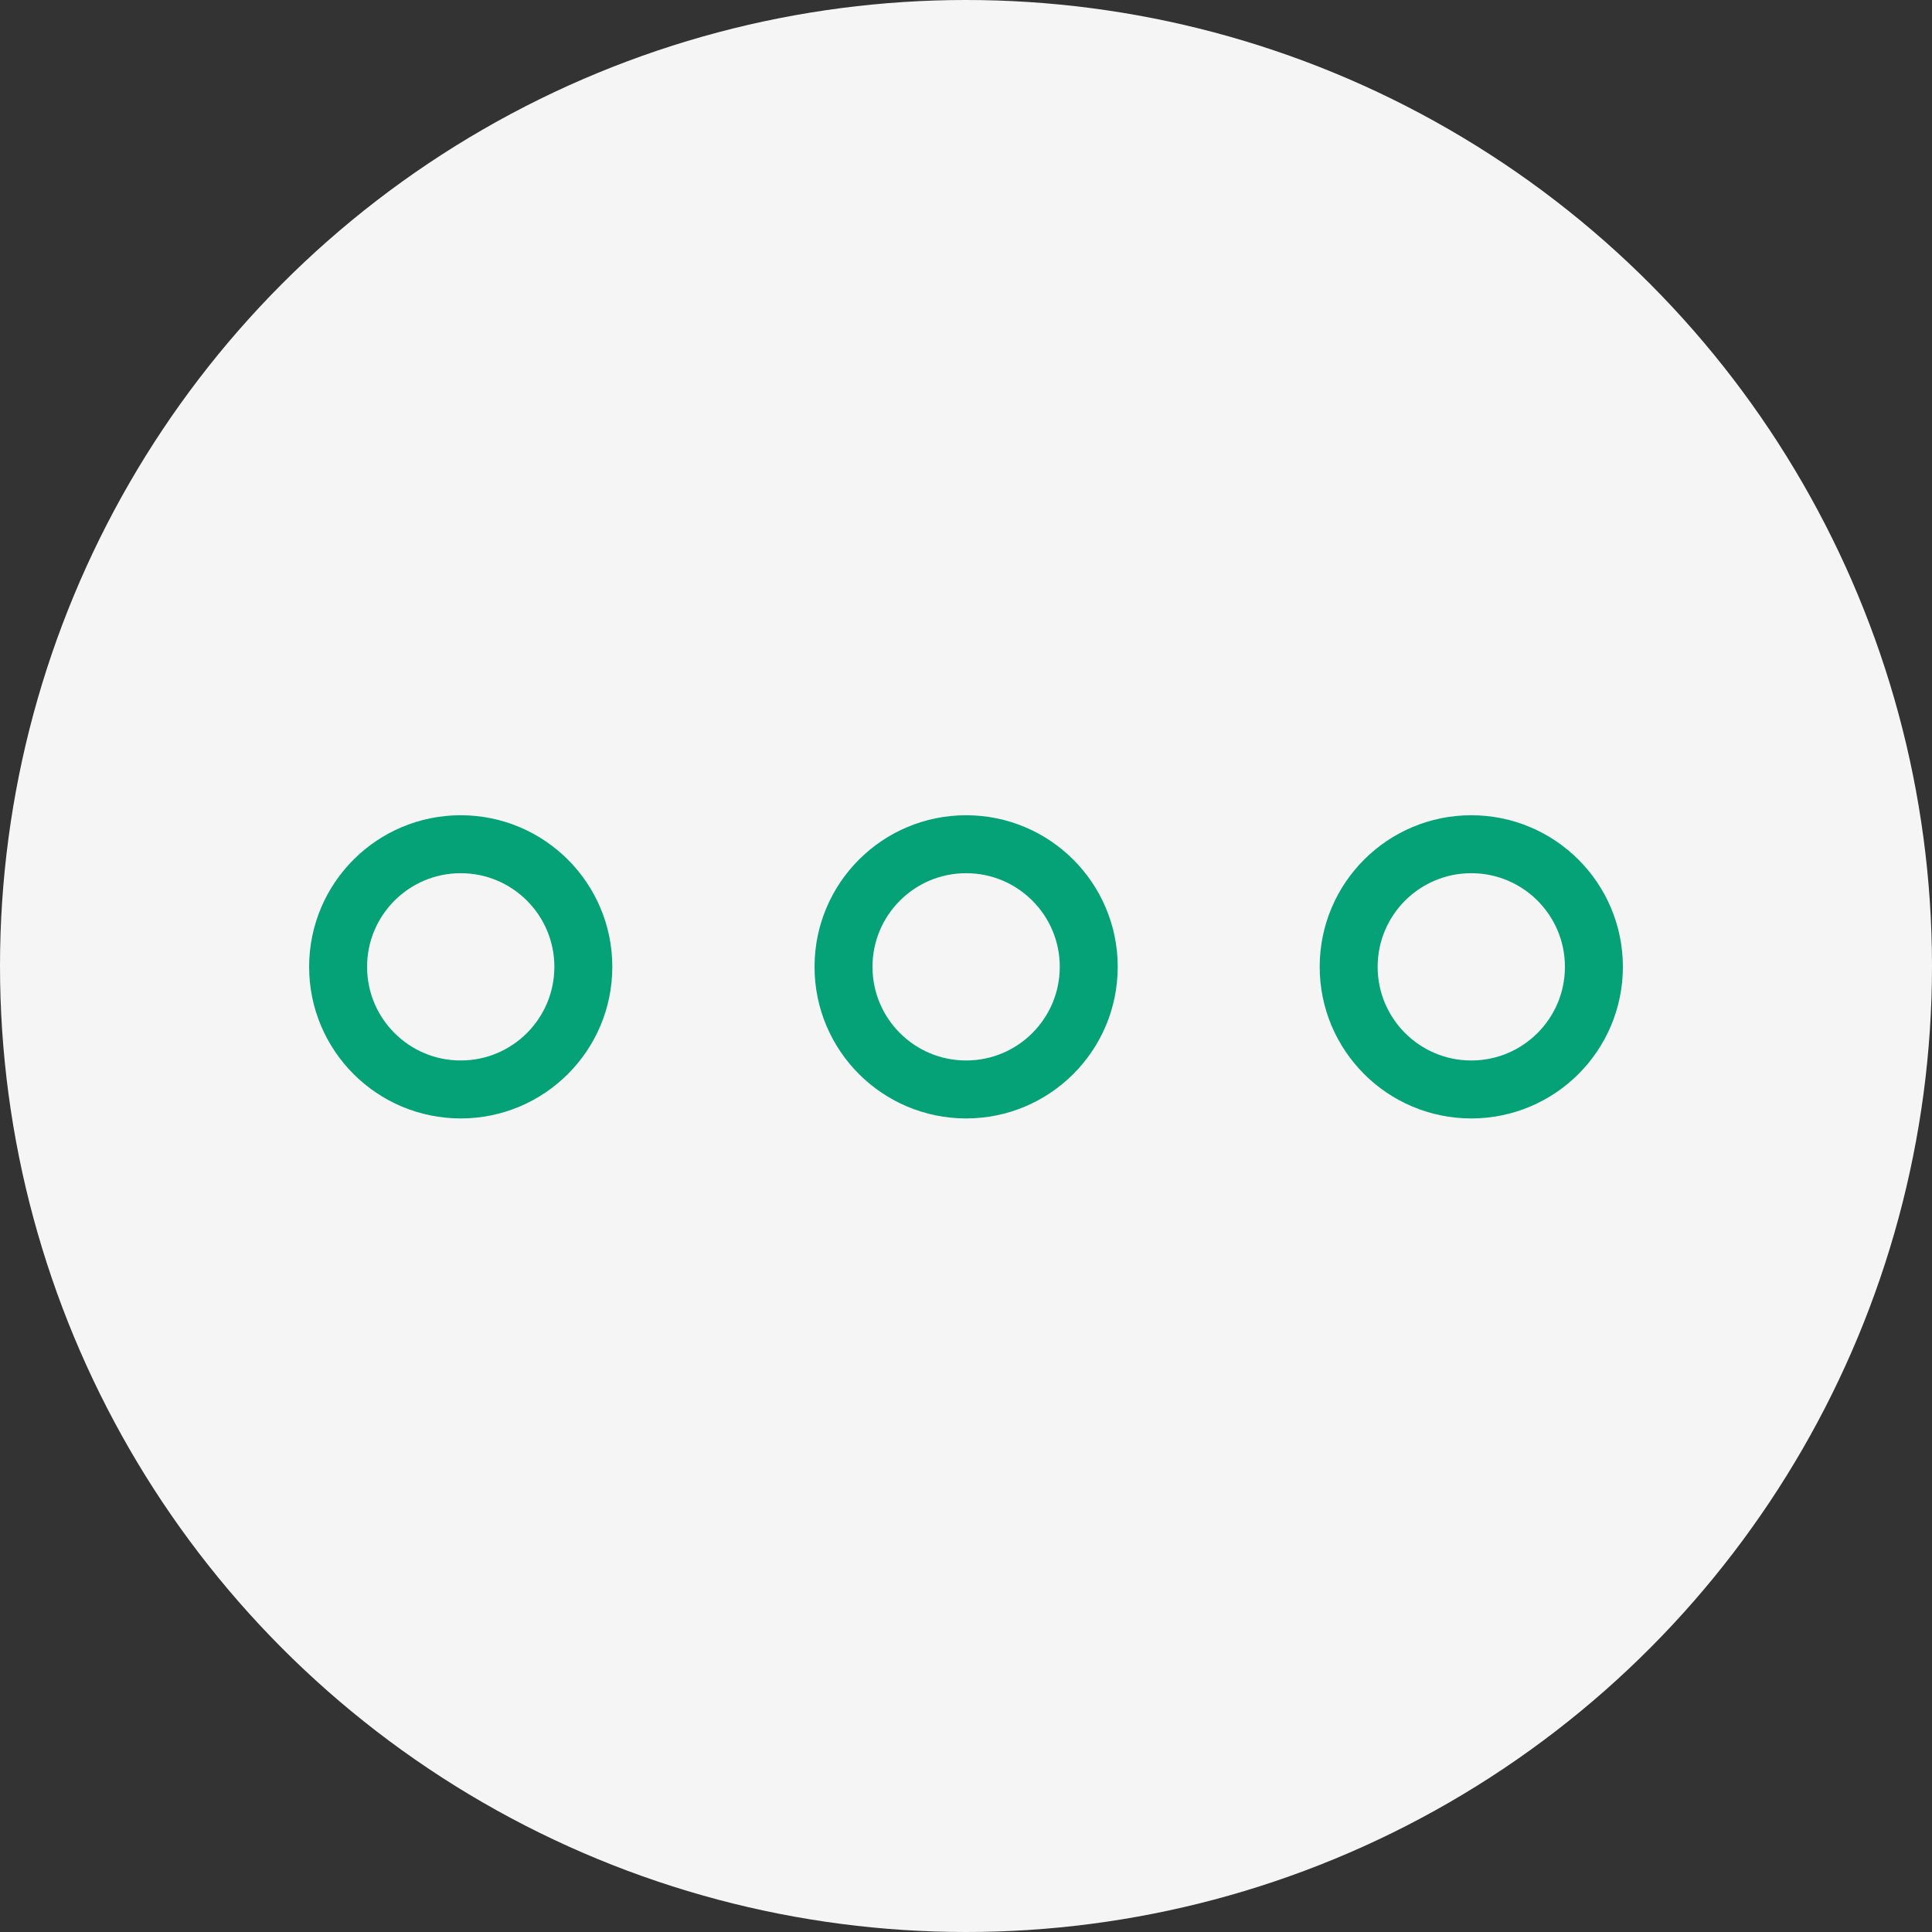 <svg width="30" height="30" viewBox="0 0 30 30" fill="none" xmlns="http://www.w3.org/2000/svg">
<rect x="0" y="0" width="30" height="30" fill="#333333" stroke="none"/>
<circle cx="15" cy="15" r="15" fill="#F5F5F5"/>
<circle cx="7.154" cy="15.013" r="1.904" stroke="#05A278" stroke-width="0.9"/>
<circle cx="15.002" cy="15.013" r="1.904" stroke="#05A278" stroke-width="0.9"/>
<circle cx="22.846" cy="15.013" r="1.904" stroke="#05A278" stroke-width="0.9"/>
</svg>
